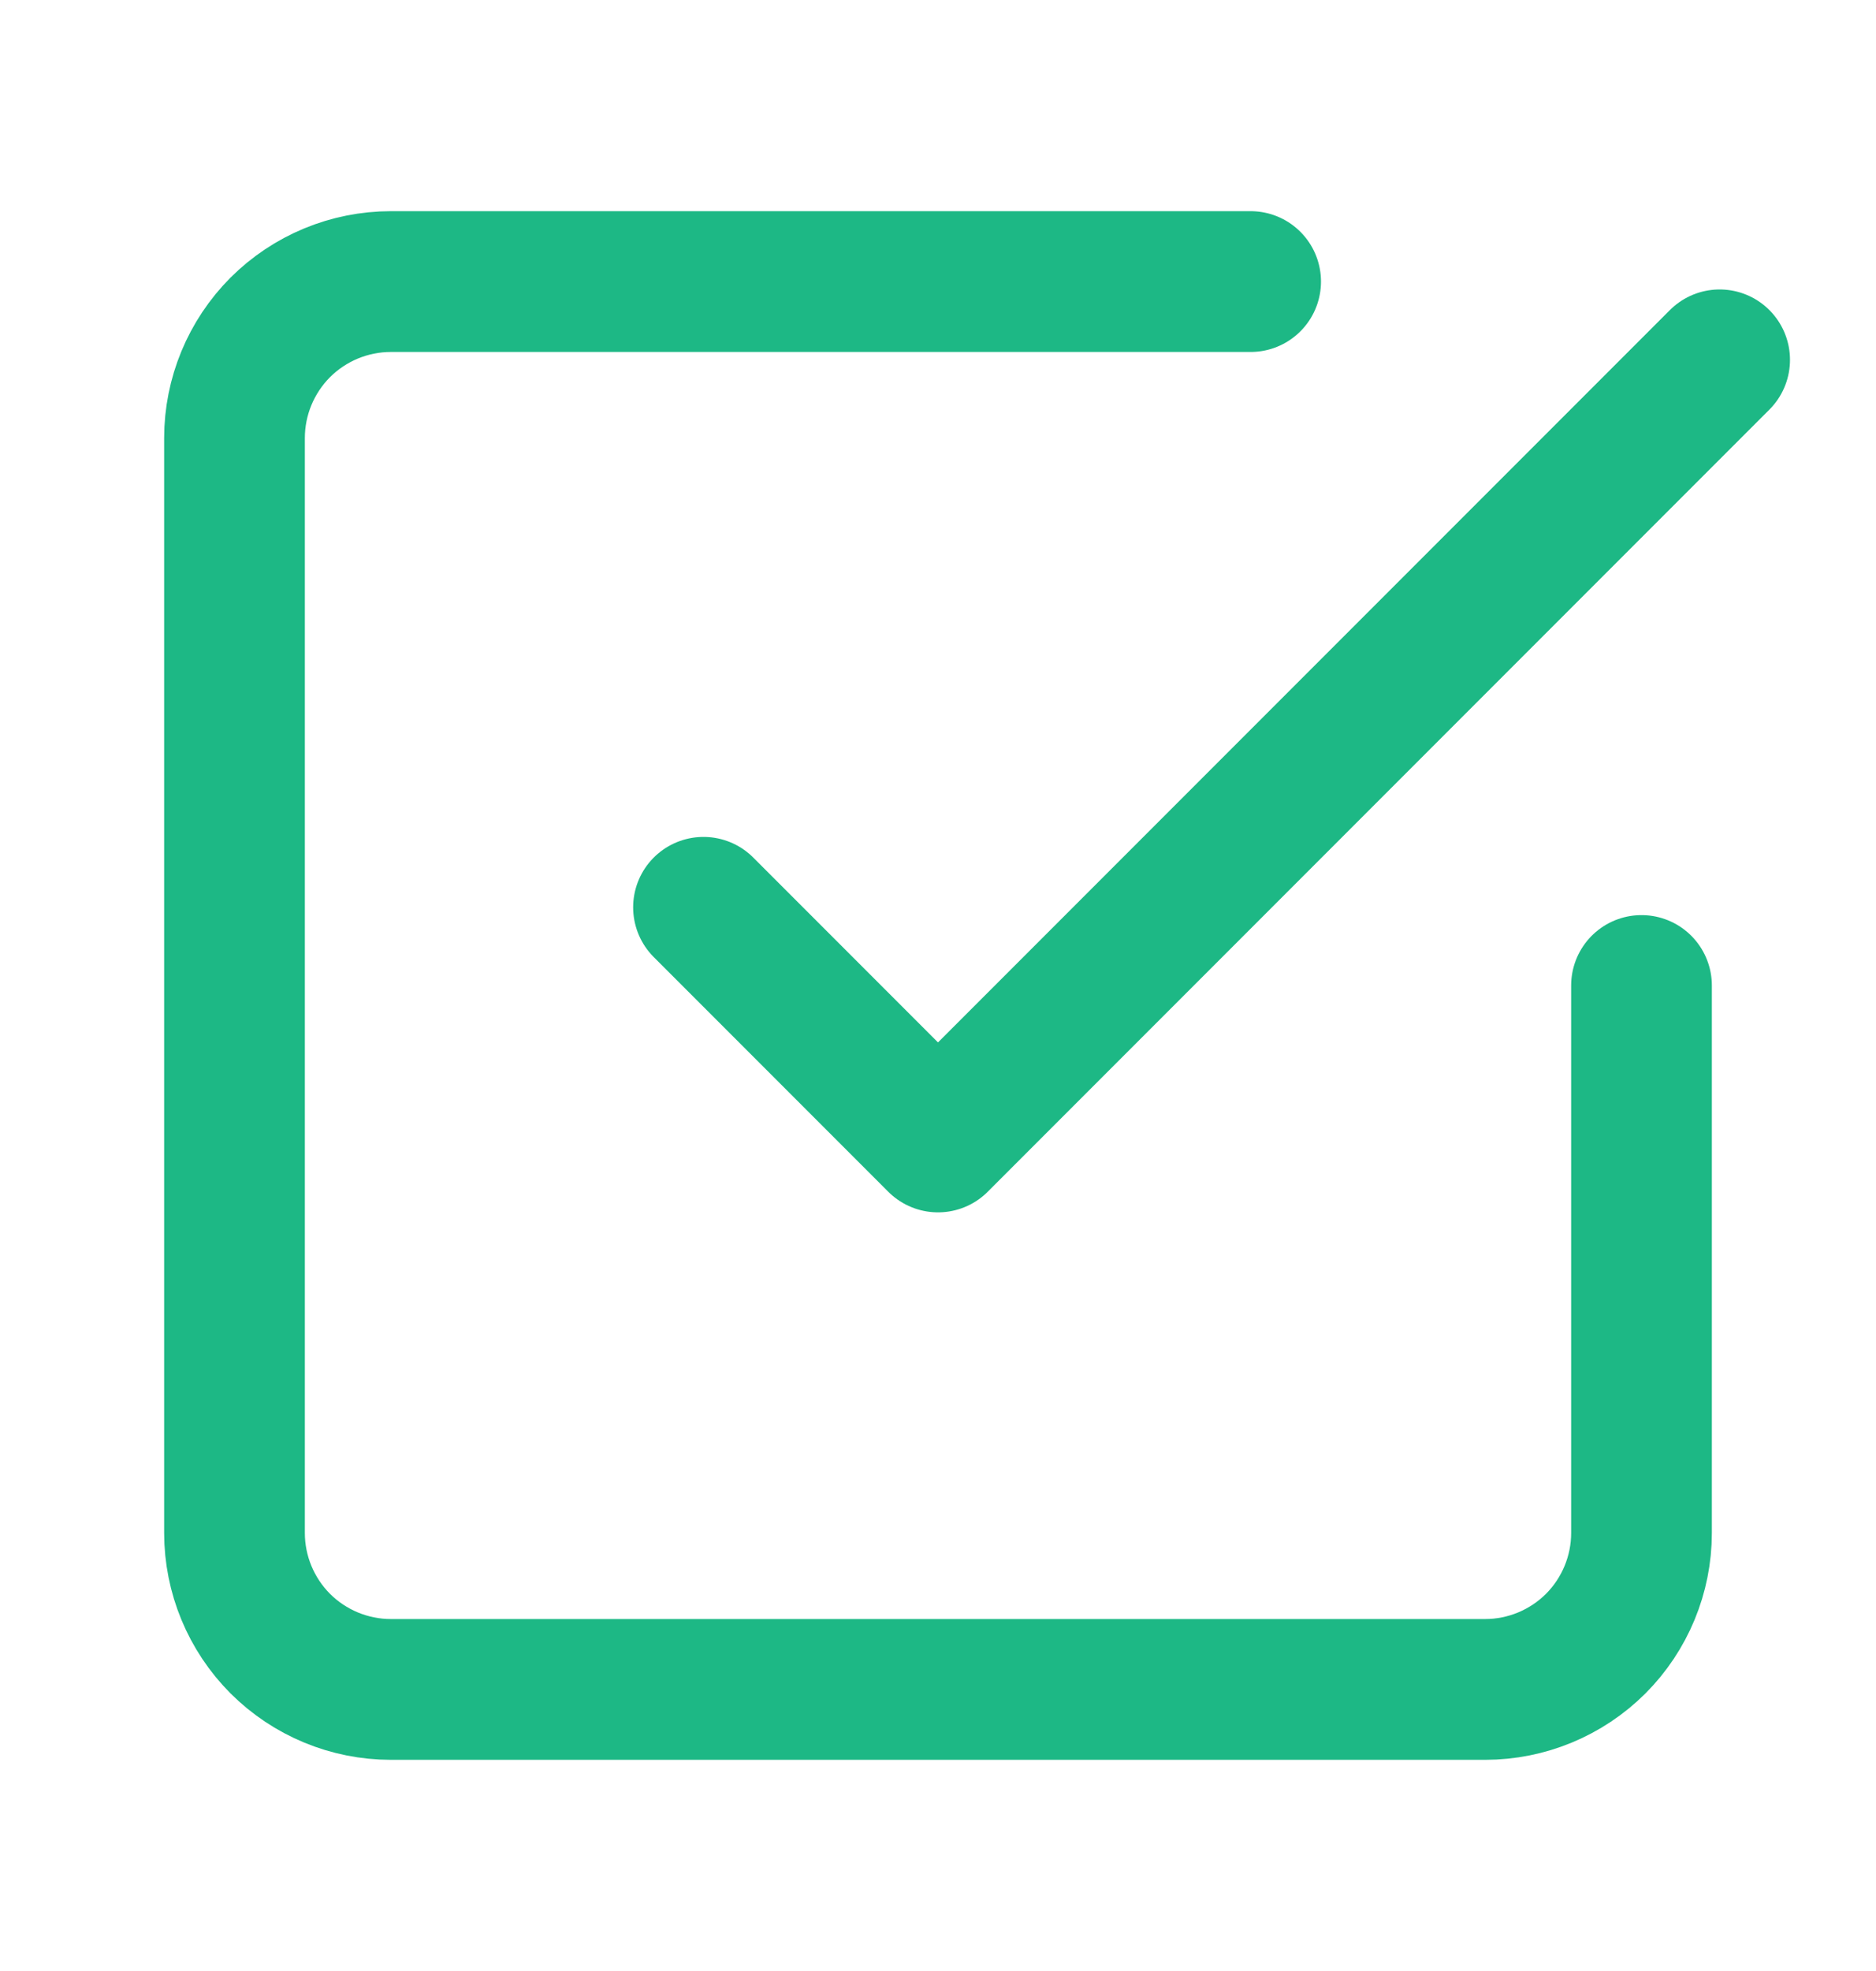 <svg xmlns="http://www.w3.org/2000/svg" width="20" height="21" viewBox="0 0 20 21" fill="none"><path d="M7.5 9.667 10 12.167l8.333-8.333" stroke="#1db885" stroke-width="1.5" stroke-linecap="round" stroke-linejoin="round"/><path d="M17.5 10.5v5.833C17.5 16.775 17.324 17.199 17.012 17.512 16.699 17.824 16.275 18 15.833 18H4.167C3.725 18 3.301 17.824 2.988 17.512 2.676 17.199 2.5 16.775 2.5 16.333V4.667c0-.442.176-.866.488-1.179C3.301 3.176 3.725 3 4.167 3H13.333" stroke="#1db885" stroke-width="1.5" stroke-linecap="round" stroke-linejoin="round"/></svg>